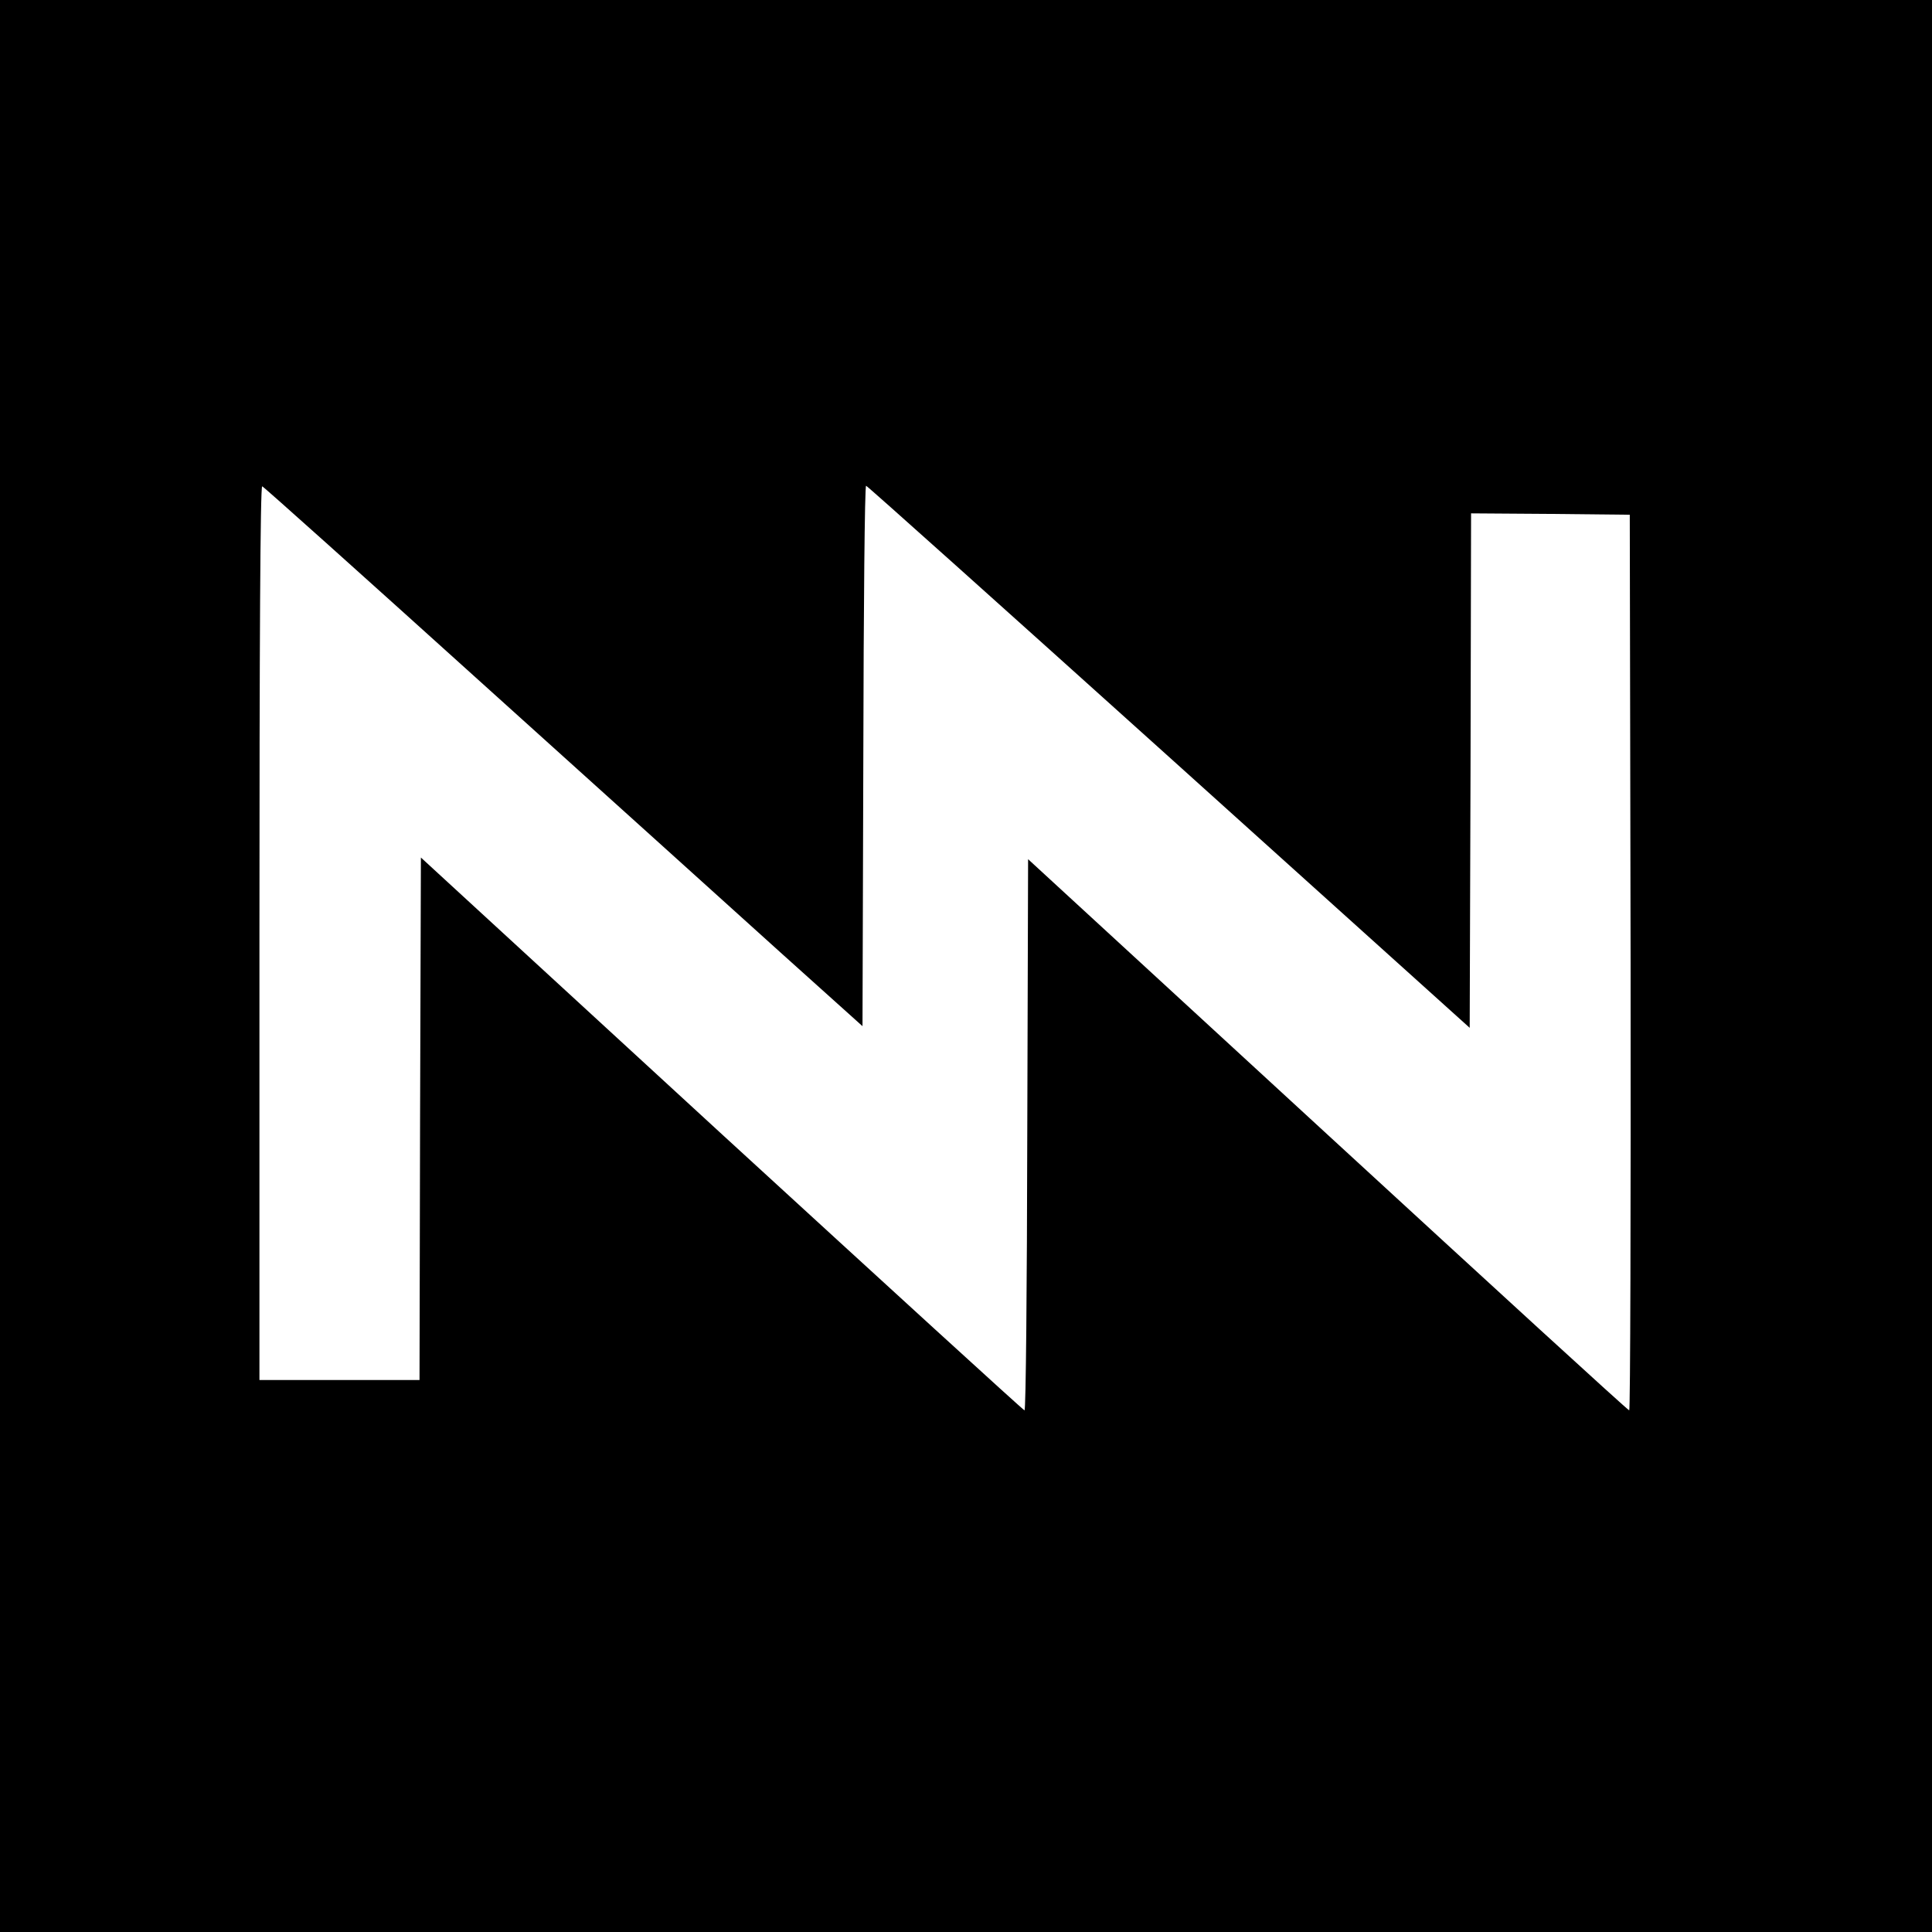 <?xml version="1.0" standalone="no"?>
<!DOCTYPE svg PUBLIC "-//W3C//DTD SVG 20010904//EN"
 "http://www.w3.org/TR/2001/REC-SVG-20010904/DTD/svg10.dtd">
<svg version="1.0" xmlns="http://www.w3.org/2000/svg"
 width="700pt" height="700pt" viewBox="0 0 700 700"
 preserveAspectRatio="xMidYMid meet">
<g transform="translate(0,700) scale(0.1,-0.1)"
fill="#000000" stroke="none">
<path d="M0 3500 l0 -3500 3500 0 3500 0 0 3500 0 3500 -3500 0 -3500 0 0
-3500z m1746 1025 c433 -390 920 -830 1083 -977 l296 -266 3 979 c1 538 5 979
10 979 4 0 497 -442 1097 -982 l1090 -982 3 932 2 932 288 -2 287 -3 3 -1622
c1 -893 -1 -1623 -5 -1623 -5 0 -496 450 -1093 999 l-1085 998 -3 -998 c-1
-550 -5 -999 -10 -999 -4 0 -497 451 -1097 1001 l-1090 1002 -3 -947 -2 -946
-290 0 -290 0 0 1621 c0 1039 3 1619 10 1617 5 -1 363 -322 796 -713z"/>
</g>
</svg>
